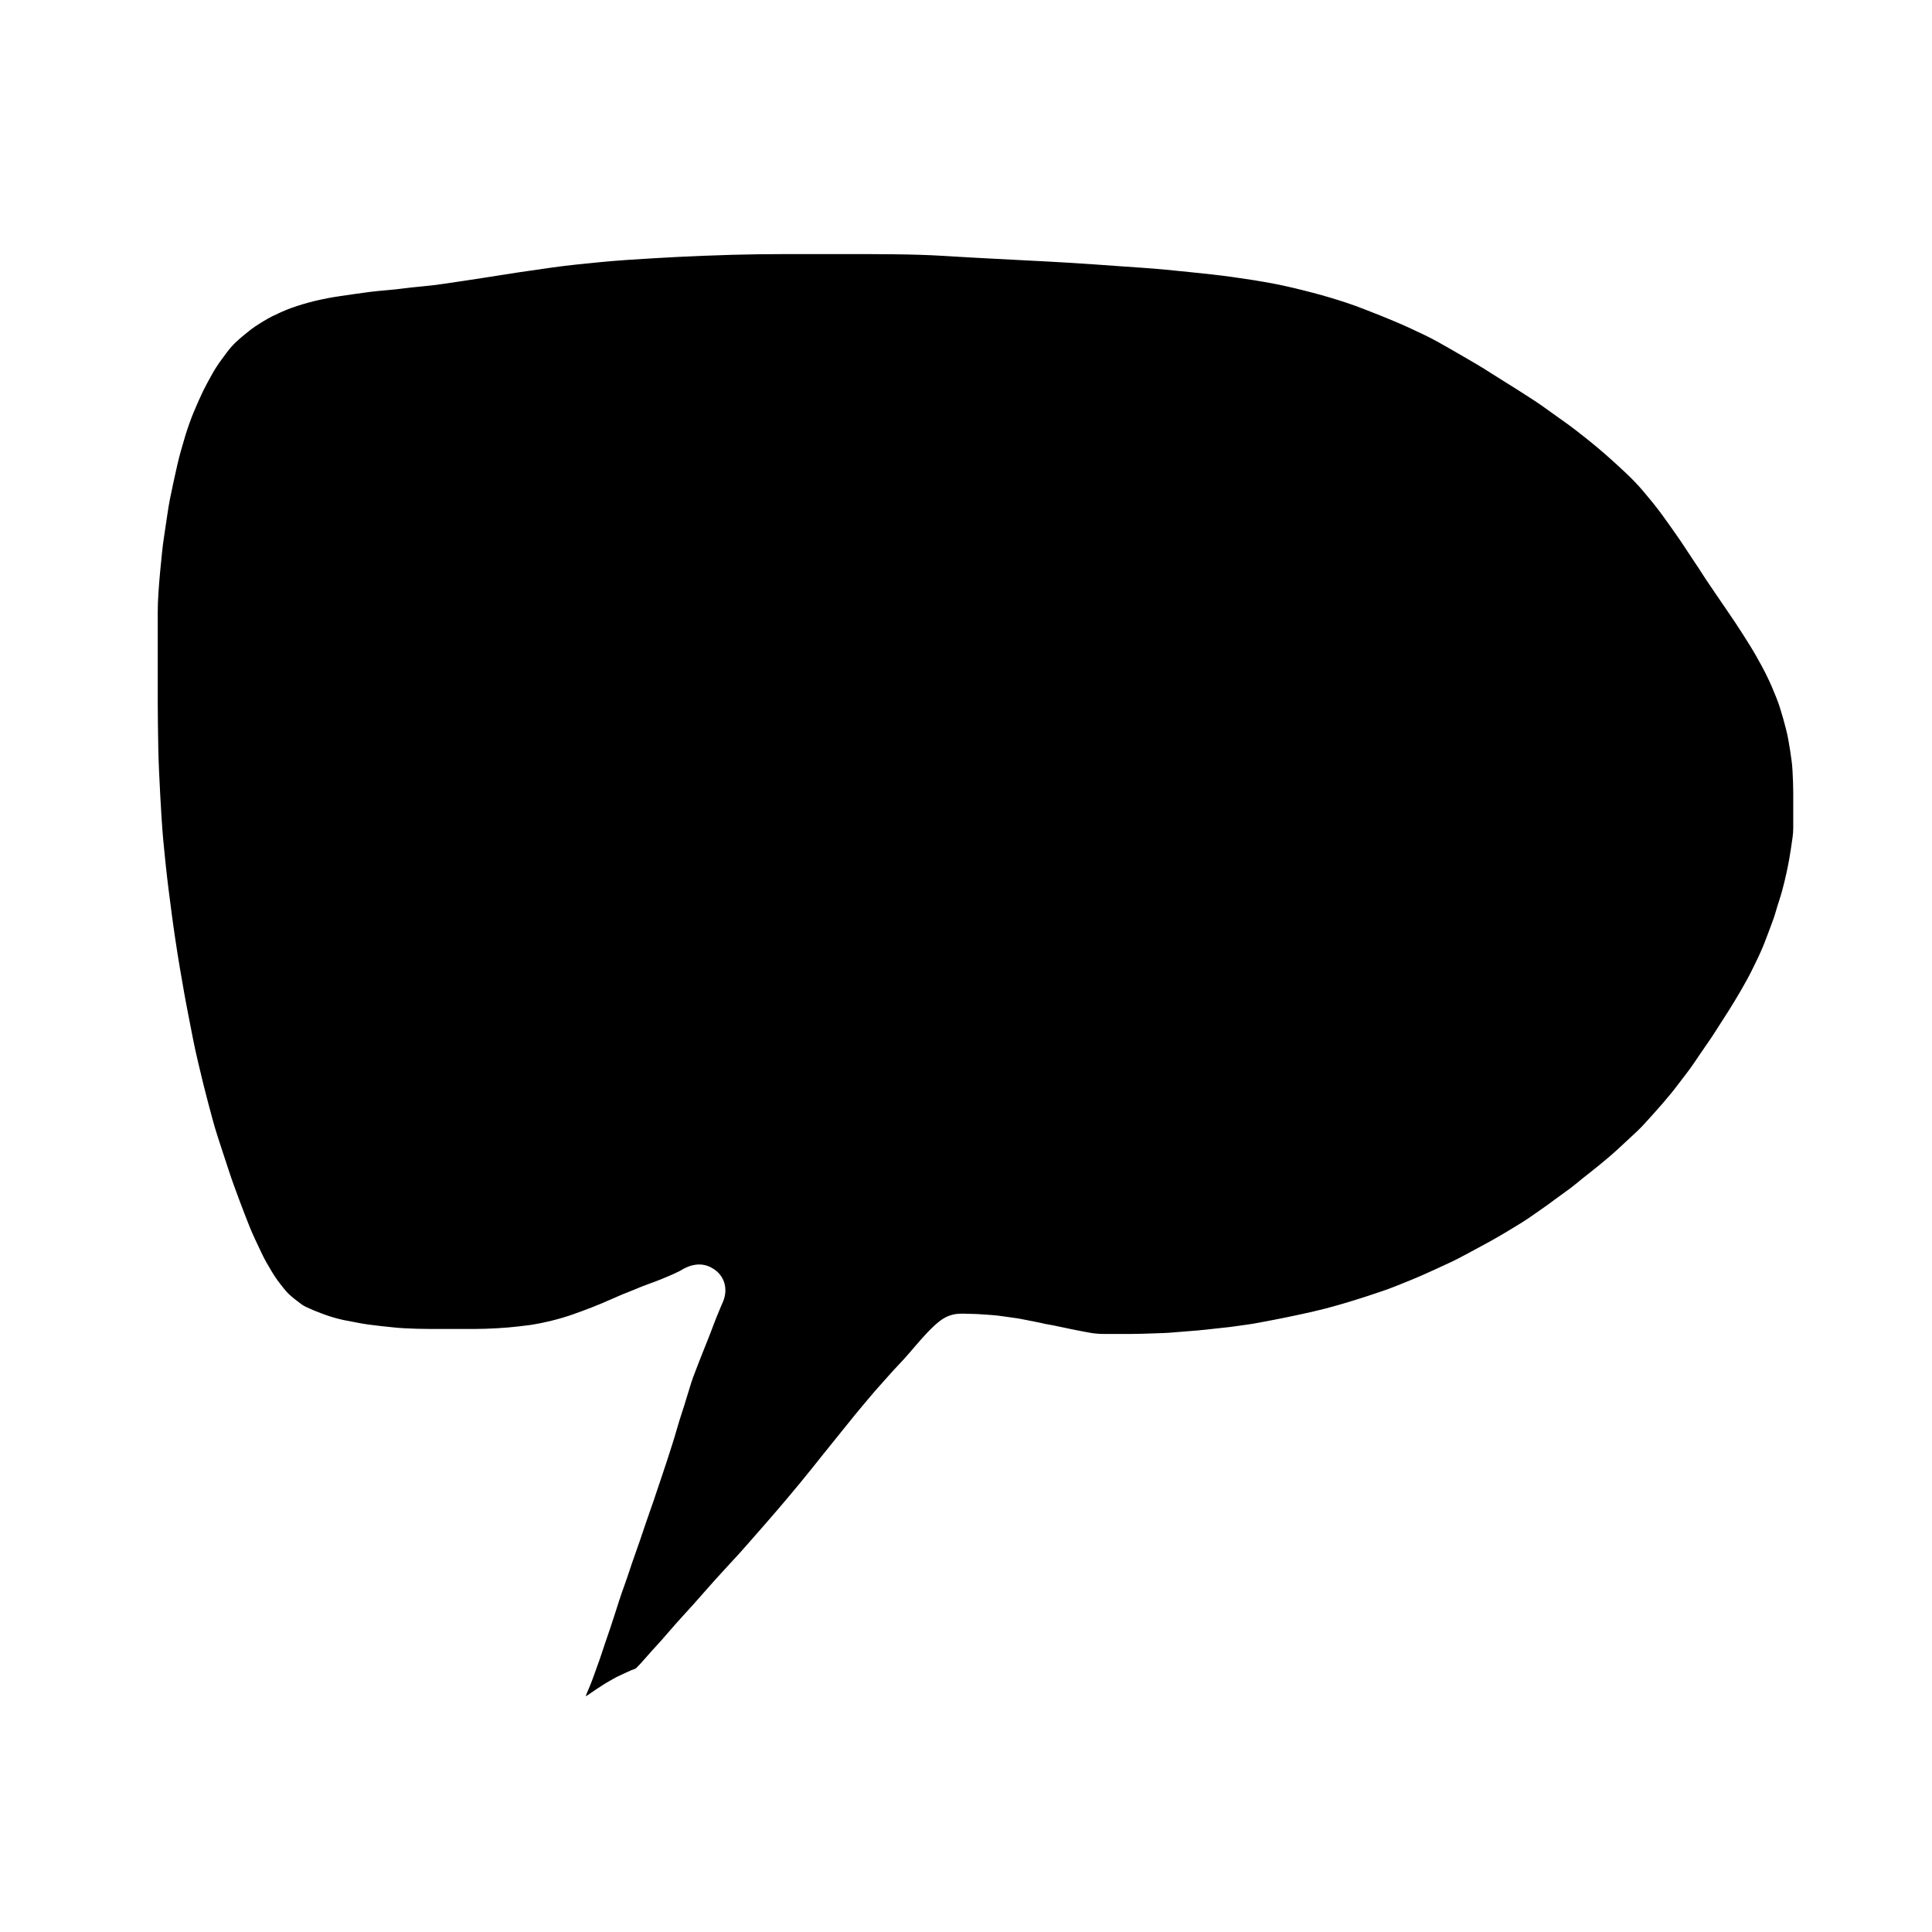 <?xml version="1.0" encoding="UTF-8"?>
<!-- Uploaded to: SVG Repo, www.svgrepo.com, Generator: SVG Repo Mixer Tools -->
<svg fill="#000000" width="800px" height="800px" version="1.1" viewBox="144 144 512 512" xmlns="http://www.w3.org/2000/svg">
 <path d="m300.49 592.71c0.574-0.414 1.109-0.777 1.582-1.074 0.344-0.219 0.766-0.492 1.199-0.773 0.645-0.438 1.281-0.832 1.926-1.195 0.438-0.242 0.875-0.492 1.293-0.738 0.699-0.41 1.438-0.785 2.266-1.145 0.438-0.188 0.875-0.387 1.332-0.613 0.785-0.387 1.57-0.715 2.367-0.98 0.871-0.828 1.32-1.355 1.863-1.969 0.695-0.781 0.695-0.781 1.273-1.426 0.301-0.332 0.641-0.719 1.039-1.18 0.469-0.539 0.988-1.109 1.539-1.695 0.465-0.492 0.91-0.984 1.332-1.473 0.75-0.859 0.75-0.859 1.691-1.949 1-1.148 1-1.148 2.062-2.359 0.762-0.867 1.539-1.727 2.324-2.57 0.73-0.789 1.512-1.648 2.34-2.574 0.836-0.934 1.723-1.938 2.68-3.039 0.969-1.102 1.898-2.152 2.805-3.164 0.906-1.012 2-2.211 3.293-3.606 1.25-1.34 2.324-2.512 3.231-3.508 0.891-0.984 1.887-2.113 2.992-3.387 1.141-1.305 2.328-2.66 3.562-4.059 1.207-1.367 2.379-2.719 3.504-4.043 1.68-1.98 1.68-1.98 3.129-3.688 0.902-1.066 1.887-2.25 2.969-3.566 1.078-1.305 2.152-2.629 3.238-3.988 1.082-1.34 2.07-2.582 2.988-3.746 0.938-1.18 1.914-2.391 2.922-3.625 0.98-1.203 1.922-2.375 2.816-3.496 0.945-1.199 1.844-2.309 2.711-3.352 0.816-0.977 1.648-1.977 2.496-3 0.883-1.066 1.684-2.012 2.402-2.836 0.703-0.812 1.461-1.664 2.266-2.562 1.129-1.262 1.129-1.262 2.086-2.332 0.66-0.746 1.328-1.469 2.004-2.172 0.57-0.594 1.09-1.152 1.535-1.648 0.758-0.855 0.758-0.855 1.512-1.711 0.473-0.539 0.934-1.078 1.383-1.617 0.535-0.641 1.055-1.238 1.578-1.816 0.625-0.688 0.625-0.688 1.117-1.227 0.422-0.473 0.941-1.016 1.59-1.664 0.695-0.688 1.402-1.324 2.102-1.887 1.508-1.227 3.277-1.988 5.238-2.098 0.793-0.043 1.547-0.043 2.262 0.004 1.648 0.031 2.332 0.055 3.004 0.094 0.68 0.031 1.301 0.074 1.922 0.125 0.398 0.039 0.836 0.07 1.363 0.102 0.676 0.043 1.316 0.102 1.98 0.188 0.695 0.098 0.695 0.098 1.367 0.184 0.594 0.07 1.172 0.152 1.742 0.242 1.938 0.262 2.644 0.379 3.309 0.523 0.484 0.102 1.043 0.211 1.66 0.332 1.012 0.199 1.012 0.199 2.043 0.402 0.836 0.16 1.52 0.309 2.172 0.477 1.09 0.184 1.66 0.285 2.231 0.402 0.516 0.102 1.031 0.211 1.551 0.328 0.43 0.094 0.891 0.191 1.453 0.301 0.57 0.117 1.16 0.242 1.766 0.375 0.504 0.109 1.016 0.211 1.59 0.316 0.891 0.172 0.891 0.172 1.855 0.359 0.59 0.117 1.176 0.223 1.809 0.328 0.449 0.078 0.965 0.141 1.578 0.188 0.578 0.051 1.117 0.078 1.609 0.078h7.488c0.828 0 1.723-0.016 2.652-0.043 1.027-0.035 2.059-0.07 3.09-0.102 1.008-0.027 1.945-0.059 2.852-0.098 0.77-0.023 1.695-0.086 2.777-0.184 1.23-0.109 2.324-0.199 3.289-0.266 0.883-0.066 1.91-0.148 3.074-0.25 1.133-0.102 2.199-0.211 3.156-0.328 1.113-0.141 2.266-0.266 3.457-0.379 1.02-0.094 1.953-0.207 2.828-0.336 0.973-0.141 2.062-0.293 3.301-0.461 1.066-0.137 2.164-0.32 3.301-0.543 1.297-0.254 2.523-0.484 3.688-0.695 1.059-0.191 2.184-0.414 3.383-0.668 1.277-0.273 2.481-0.527 3.594-0.758 1.098-0.23 2.242-0.484 3.449-0.758 1.164-0.262 2.363-0.555 3.578-0.871 1.27-0.336 2.461-0.664 3.555-0.977 1.129-0.324 2.348-0.688 3.644-1.082 1.297-0.398 2.555-0.797 3.777-1.199 1.25-0.414 2.566-0.852 3.953-1.32 1.285-0.43 2.465-0.867 3.562-1.312 1.828-0.734 1.828-0.734 3.773-1.516 1.262-0.512 2.473-1.027 3.644-1.547 1.211-0.539 2.406-1.078 3.602-1.625 1.164-0.527 2.379-1.09 3.66-1.699 1.18-0.555 2.348-1.145 3.519-1.785 1.281-0.695 2.477-1.336 3.594-1.93 1.047-0.551 2.25-1.207 3.598-1.961 1.352-0.758 2.566-1.457 3.641-2.102 1.109-0.664 2.269-1.367 3.492-2.113 1.137-0.691 2.199-1.379 3.207-2.07 1.07-0.734 2.172-1.5 3.32-2.312 1.102-0.77 2.098-1.496 3.004-2.18 1.008-0.754 2.066-1.523 3.191-2.32 0.926-0.652 1.84-1.352 2.731-2.086 1.066-0.887 2.09-1.711 3.066-2.469 0.887-0.695 1.793-1.418 2.707-2.16 0.93-0.762 1.809-1.492 2.637-2.191 0.789-0.664 1.578-1.359 2.371-2.086 0.836-0.77 1.746-1.609 2.723-2.519 1.422-1.324 1.422-1.324 2.562-2.387 0.598-0.559 1.254-1.227 1.949-1.988 0.809-0.887 1.641-1.809 2.488-2.742 0.828-0.922 1.641-1.844 2.434-2.762 0.785-0.91 1.48-1.738 2.106-2.508 0.582-0.703 1.203-1.496 1.863-2.375 0.738-0.98 1.512-1.996 2.312-3.027 0.703-0.914 1.328-1.773 1.867-2.578 0.629-0.941 1.289-1.914 1.977-2.914 0.684-0.992 1.336-1.941 1.969-2.856 0.566-0.812 1.117-1.637 1.645-2.473 0.59-0.926 1.23-1.93 1.926-3.004 0.672-1.039 1.238-1.926 1.711-2.676 0.453-0.715 0.98-1.562 1.578-2.551 0.598-0.98 1.141-1.895 1.633-2.75 0.496-0.855 1.004-1.754 1.531-2.711 0.504-0.906 0.918-1.691 1.242-2.344 0.363-0.742 0.801-1.637 1.324-2.699 0.477-0.973 0.902-1.875 1.285-2.75 0.367-0.82 0.699-1.617 0.992-2.375 0.512-1.348 0.512-1.348 1.066-2.797 0.367-0.973 0.719-1.922 1.066-2.871 0.297-0.797 0.555-1.578 0.773-2.344 0.285-1.004 0.602-2.023 0.941-3.059 0.281-0.852 0.523-1.652 0.727-2.398 0.223-0.809 0.43-1.609 0.625-2.406 0.195-0.797 0.41-1.727 0.641-2.75 0.223-1.023 0.43-2.062 0.613-3.078 0.188-1.078 0.348-2.047 0.477-2.906 0.137-0.898 0.289-1.941 0.457-3.109 0.129-0.922 0.191-1.758 0.191-2.504v-9.398c0-0.973-0.02-1.879-0.051-2.754-0.031-0.871-0.074-1.883-0.141-3.051-0.051-1.02-0.133-1.926-0.246-2.727-0.133-0.969-0.27-1.906-0.402-2.805-0.125-0.844-0.285-1.793-0.48-2.852-0.184-0.98-0.391-1.922-0.629-2.828-0.262-1.012-0.508-1.922-0.746-2.766-0.219-0.785-0.488-1.688-0.82-2.738-0.281-0.914-0.609-1.836-0.98-2.75-0.434-1.066-0.848-2.059-1.23-2.957-0.371-0.859-0.793-1.777-1.285-2.785-0.461-0.953-0.934-1.867-1.426-2.754-0.801-1.441-0.801-1.441-1.512-2.719-0.426-0.758-0.961-1.648-1.59-2.66-0.676-1.078-1.332-2.121-1.953-3.098-0.645-1-1.289-1.988-1.922-2.949-0.621-0.941-1.312-1.957-2.066-3.047-0.801-1.152-1.586-2.305-2.359-3.457-0.746-1.105-1.449-2.144-2.098-3.086-0.734-1.059-1.484-2.184-2.246-3.383-0.68-1.07-1.359-2.102-2.039-3.098-0.746-1.098-1.508-2.25-2.269-3.434-0.711-1.098-1.406-2.129-2.074-3.082-0.73-1.035-1.488-2.113-2.273-3.238-0.742-1.062-1.492-2.102-2.25-3.121-0.734-0.984-1.496-1.969-2.293-2.949-0.82-1.012-1.641-1.996-2.449-2.945-0.777-0.906-1.52-1.723-2.219-2.449-0.715-0.742-1.504-1.52-2.375-2.344-0.883-0.84-1.766-1.656-2.652-2.457-0.906-0.816-1.73-1.555-2.473-2.219-0.699-0.621-1.492-1.305-2.371-2.031-0.938-0.773-1.867-1.531-2.766-2.262-0.887-0.715-1.836-1.461-2.867-2.254-1.004-0.77-2-1.512-2.981-2.207-1.562-1.113-1.562-1.113-3.062-2.184-0.934-0.676-1.926-1.387-2.969-2.125-0.973-0.688-2.031-1.395-3.188-2.125-1.242-0.789-2.418-1.547-3.523-2.262-1.043-0.672-2.106-1.336-3.199-2.004-1.168-0.715-2.398-1.488-3.715-2.332-1.203-0.777-2.398-1.52-3.586-2.227-1.234-0.734-2.398-1.414-3.496-2.039-1.141-0.656-2.332-1.344-3.582-2.07-1.184-0.691-2.348-1.348-3.492-1.973-1.113-0.609-2.219-1.18-3.309-1.711-1.152-0.559-2.41-1.152-3.781-1.781-1.336-0.617-2.691-1.215-4.086-1.805-1.395-0.594-2.715-1.137-3.977-1.637-1.27-0.508-2.769-1.094-4.492-1.762-1.652-0.637-3.16-1.18-4.516-1.629-1.41-0.465-2.824-0.906-4.242-1.332-1.395-0.418-2.894-0.84-4.519-1.262-1.625-0.43-3.356-0.863-5.176-1.301-1.801-0.426-3.523-0.797-5.148-1.113-1.688-0.316-3.473-0.629-5.348-0.934-1.906-0.301-3.812-0.586-5.715-0.848-1.887-0.262-3.727-0.488-5.519-0.688-1.832-0.199-3.785-0.406-5.871-0.621-2.062-0.215-4.144-0.422-6.242-0.625-2.062-0.195-4-0.355-5.828-0.48-1.871-0.133-4.019-0.281-6.461-0.449-3.535-0.25-3.535-0.25-6.637-0.473-2.004-0.133-4.098-0.273-6.273-0.414-2.152-0.137-4.191-0.25-6.113-0.348-1.957-0.094-4.238-0.215-6.836-0.355-2.594-0.137-4.844-0.254-6.754-0.352-1.926-0.098-4.172-0.215-6.727-0.359-2.582-0.137-4.981-0.277-7.18-0.422-2.117-0.129-4.254-0.23-6.402-0.293-2.188-0.066-4.492-0.113-6.918-0.141-2.438-0.031-4.769-0.047-6.988-0.047h-21.672c-2.531 0-4.945 0.016-7.242 0.047-2.293 0.027-4.586 0.074-6.883 0.141-2.301 0.066-4.785 0.152-7.457 0.258-2.672 0.105-4.953 0.203-6.848 0.301-1.895 0.094-4.051 0.215-6.473 0.355-2.402 0.133-4.816 0.289-7.238 0.457-2.402 0.172-4.641 0.352-6.711 0.551-2.102 0.199-4.269 0.418-6.516 0.656-2.172 0.227-4.312 0.488-6.41 0.785-3.207 0.461-3.207 0.461-6.117 0.879-1.832 0.258-3.91 0.57-6.231 0.941-2.363 0.375-4.461 0.703-6.281 0.984s-3.641 0.559-5.461 0.828c-1.816 0.27-3.531 0.523-5.129 0.754-1.73 0.254-3.59 0.473-5.586 0.656-1.805 0.168-3.301 0.328-4.441 0.48-1.375 0.188-2.945 0.355-4.742 0.508-1.586 0.129-3.016 0.273-4.285 0.434-1.328 0.168-2.676 0.352-4.039 0.551-2.047 0.297-2.047 0.297-3.883 0.562-1.102 0.16-2.223 0.348-3.34 0.559-1.148 0.223-2.238 0.457-3.297 0.707-1 0.238-2.078 0.523-3.231 0.867-1.145 0.34-2.176 0.676-3.078 1.008-0.895 0.324-1.77 0.68-2.613 1.055-0.918 0.41-1.754 0.801-2.504 1.172-0.641 0.316-1.367 0.723-2.203 1.23-0.875 0.527-1.625 1.004-2.246 1.422-0.574 0.387-1.137 0.801-1.672 1.227-0.656 0.531-1.301 1.059-1.895 1.547-0.555 0.469-1.094 0.953-1.633 1.461-0.469 0.445-0.855 0.84-1.172 1.207-0.336 0.379-0.719 0.852-1.117 1.379-0.754 1.016-0.754 1.016-1.473 1.988-0.398 0.539-0.824 1.152-1.297 1.875-0.422 0.641-0.797 1.254-1.105 1.82-0.418 0.773-0.871 1.598-1.348 2.453-0.422 0.77-0.801 1.496-1.113 2.137-0.352 0.734-0.777 1.66-1.266 2.754-0.496 1.117-0.926 2.109-1.273 2.949-0.336 0.816-0.711 1.801-1.125 2.949-0.406 1.137-0.785 2.281-1.129 3.414-0.367 1.219-0.746 2.531-1.141 3.926-0.371 1.336-0.684 2.562-0.926 3.648-0.273 1.23-0.598 2.699-0.977 4.394-0.367 1.66-0.68 3.164-0.945 4.508-0.254 1.285-0.512 2.824-0.773 4.609-0.273 1.883-0.531 3.613-0.773 5.211-0.23 1.461-0.422 2.953-0.578 4.492-0.172 1.602-0.34 3.293-0.504 5.074-0.164 1.77-0.312 3.617-0.445 5.543-0.125 1.832-0.191 3.578-0.191 5.231v23.656c0 1.672 0.016 3.656 0.047 5.938 0.035 2.309 0.066 4.387 0.098 6.231 0.031 1.781 0.098 3.816 0.199 6.106 0.109 2.336 0.211 4.465 0.312 6.379 0.105 1.926 0.227 3.969 0.359 6.125 0.137 2.125 0.285 4.098 0.445 5.918 0.164 1.836 0.383 4.016 0.652 6.531 0.27 2.512 0.523 4.688 0.754 6.504 0.379 2.934 0.379 2.934 0.82 6.332 0.301 2.305 0.637 4.695 1.012 7.188 0.371 2.481 0.758 4.914 1.16 7.293 0.41 2.406 0.781 4.555 1.121 6.465 0.328 1.859 0.727 3.973 1.195 6.356 0.68 3.465 0.68 3.465 1.227 6.281 0.332 1.684 0.742 3.582 1.246 5.703 0.508 2.168 0.98 4.141 1.418 5.922 0.43 1.758 0.848 3.387 1.246 4.875l1.23 4.594c0.387 1.43 0.836 2.949 1.359 4.582 0.535 1.68 1 3.113 1.398 4.289 0.418 1.246 0.887 2.664 1.406 4.269 0.48 1.488 0.945 2.856 1.41 4.121 0.477 1.312 0.965 2.637 1.473 4.004 0.492 1.328 0.953 2.551 1.391 3.668 0.449 1.148 0.906 2.312 1.367 3.477 0.43 1.078 0.879 2.109 1.332 3.074 0.52 1.102 1.07 2.269 1.652 3.508 0.516 1.102 0.996 2.043 1.406 2.777 0.492 0.863 1.016 1.754 1.559 2.656 0.496 0.812 0.965 1.527 1.387 2.109 0.492 0.676 1.055 1.41 1.688 2.195 0.516 0.648 0.977 1.156 1.344 1.508 0.48 0.453 0.992 0.895 1.512 1.305 0.645 0.504 1.266 0.98 1.852 1.414 0.34 0.25 0.727 0.48 1.145 0.684 0.68 0.324 1.324 0.613 1.953 0.875 0.652 0.27 1.359 0.551 2.164 0.852 0.711 0.273 1.418 0.523 2.168 0.766 0.68 0.227 1.434 0.445 2.254 0.66 0.812 0.211 1.602 0.383 2.402 0.531 0.934 0.172 1.938 0.363 3.035 0.574 0.949 0.184 1.824 0.332 2.621 0.441 0.852 0.117 1.906 0.246 3.125 0.379 1.883 0.199 1.883 0.199 3.488 0.371 0.859 0.098 1.812 0.172 2.875 0.23 1.094 0.062 2.203 0.105 3.363 0.137 1.141 0.031 2.258 0.051 3.356 0.051h12.039c1.051 0 2.019-0.016 2.93-0.051 0.891-0.027 1.859-0.074 2.926-0.137 1.039-0.059 1.988-0.125 2.844-0.195 0.844-0.07 1.852-0.172 3.047-0.309 1.172-0.133 2.172-0.258 2.965-0.367 0.773-0.117 1.695-0.281 2.727-0.488 1.082-0.223 2.078-0.445 2.957-0.664 0.914-0.227 1.852-0.48 2.809-0.762 0.918-0.266 1.754-0.535 2.547-0.816 0.848-0.297 1.719-0.609 2.629-0.949 0.883-0.324 1.727-0.645 2.566-0.973 0.797-0.309 1.57-0.621 2.344-0.949 0.789-0.328 1.59-0.676 2.41-1.035 0.867-0.383 1.699-0.746 2.484-1.082 0.887-0.387 1.738-0.734 2.559-1.043 0.621-0.23 1.242-0.484 1.863-0.754 0.809-0.348 1.531-0.645 2.199-0.891 0.801-0.297 0.801-0.297 1.645-0.617 0.816-0.301 0.816-0.301 1.633-0.602 0.336-0.117 0.871-0.328 1.594-0.633 1.129-0.473 1.129-0.473 1.91-0.801 0.309-0.125 0.715-0.305 1.207-0.535 0.535-0.246 1.02-0.48 1.504-0.719 2.988-1.906 5.852-2.266 8.383-0.863 3.699 1.973 4.43 5.949 3 9.133-0.328 0.758-0.328 0.758-0.57 1.328-0.402 0.977-0.402 0.977-0.492 1.191-0.289 0.699-0.289 0.699-0.625 1.508-0.211 0.512-0.426 1.059-0.645 1.648-0.25 0.668-0.512 1.363-0.797 2.109-0.281 0.727-0.578 1.488-0.883 2.254-0.316 0.812-0.668 1.691-1.066 2.672-0.355 0.863-0.691 1.711-1.012 2.559-0.348 0.91-0.746 1.941-1.191 3.086-0.402 1.016-0.773 2.047-1.109 3.07-0.355 1.102-0.734 2.32-1.129 3.664-0.434 1.461-0.879 2.894-1.344 4.289-0.414 1.246-0.832 2.598-1.25 4.047-0.457 1.594-0.887 3.016-1.277 4.238-0.383 1.211-0.836 2.621-1.352 4.215-0.527 1.645-1.035 3.172-1.527 4.59-0.465 1.32-0.906 2.641-1.332 3.949-0.465 1.43-0.965 2.894-1.5 4.379-0.5 1.395-0.98 2.785-1.438 4.152-0.48 1.449-0.93 2.781-1.352 4-0.414 1.211-0.898 2.59-1.453 4.152-0.527 1.477-0.988 2.816-1.383 4.031-0.43 1.328-0.902 2.691-1.406 4.086-0.461 1.266-0.887 2.496-1.277 3.695-0.402 1.227-0.801 2.473-1.207 3.766-0.422 1.34-0.828 2.574-1.211 3.699-0.375 1.109-0.77 2.266-1.184 3.461-0.398 1.156-0.781 2.293-1.148 3.43-0.406 1.242-0.801 2.367-1.176 3.363-0.328 0.883-0.656 1.781-0.984 2.727-0.387 1.078-0.777 2.074-1.164 2.973-0.32 0.746-0.609 1.438-0.867 2.074 0.297-0.055 0.758-0.402 1.293-0.785zm23.609-108.68c-0.008 0.016-0.016 0.035-0.023 0.051 0.008-0.016 0.016-0.031 0.023-0.051z"/>
</svg>